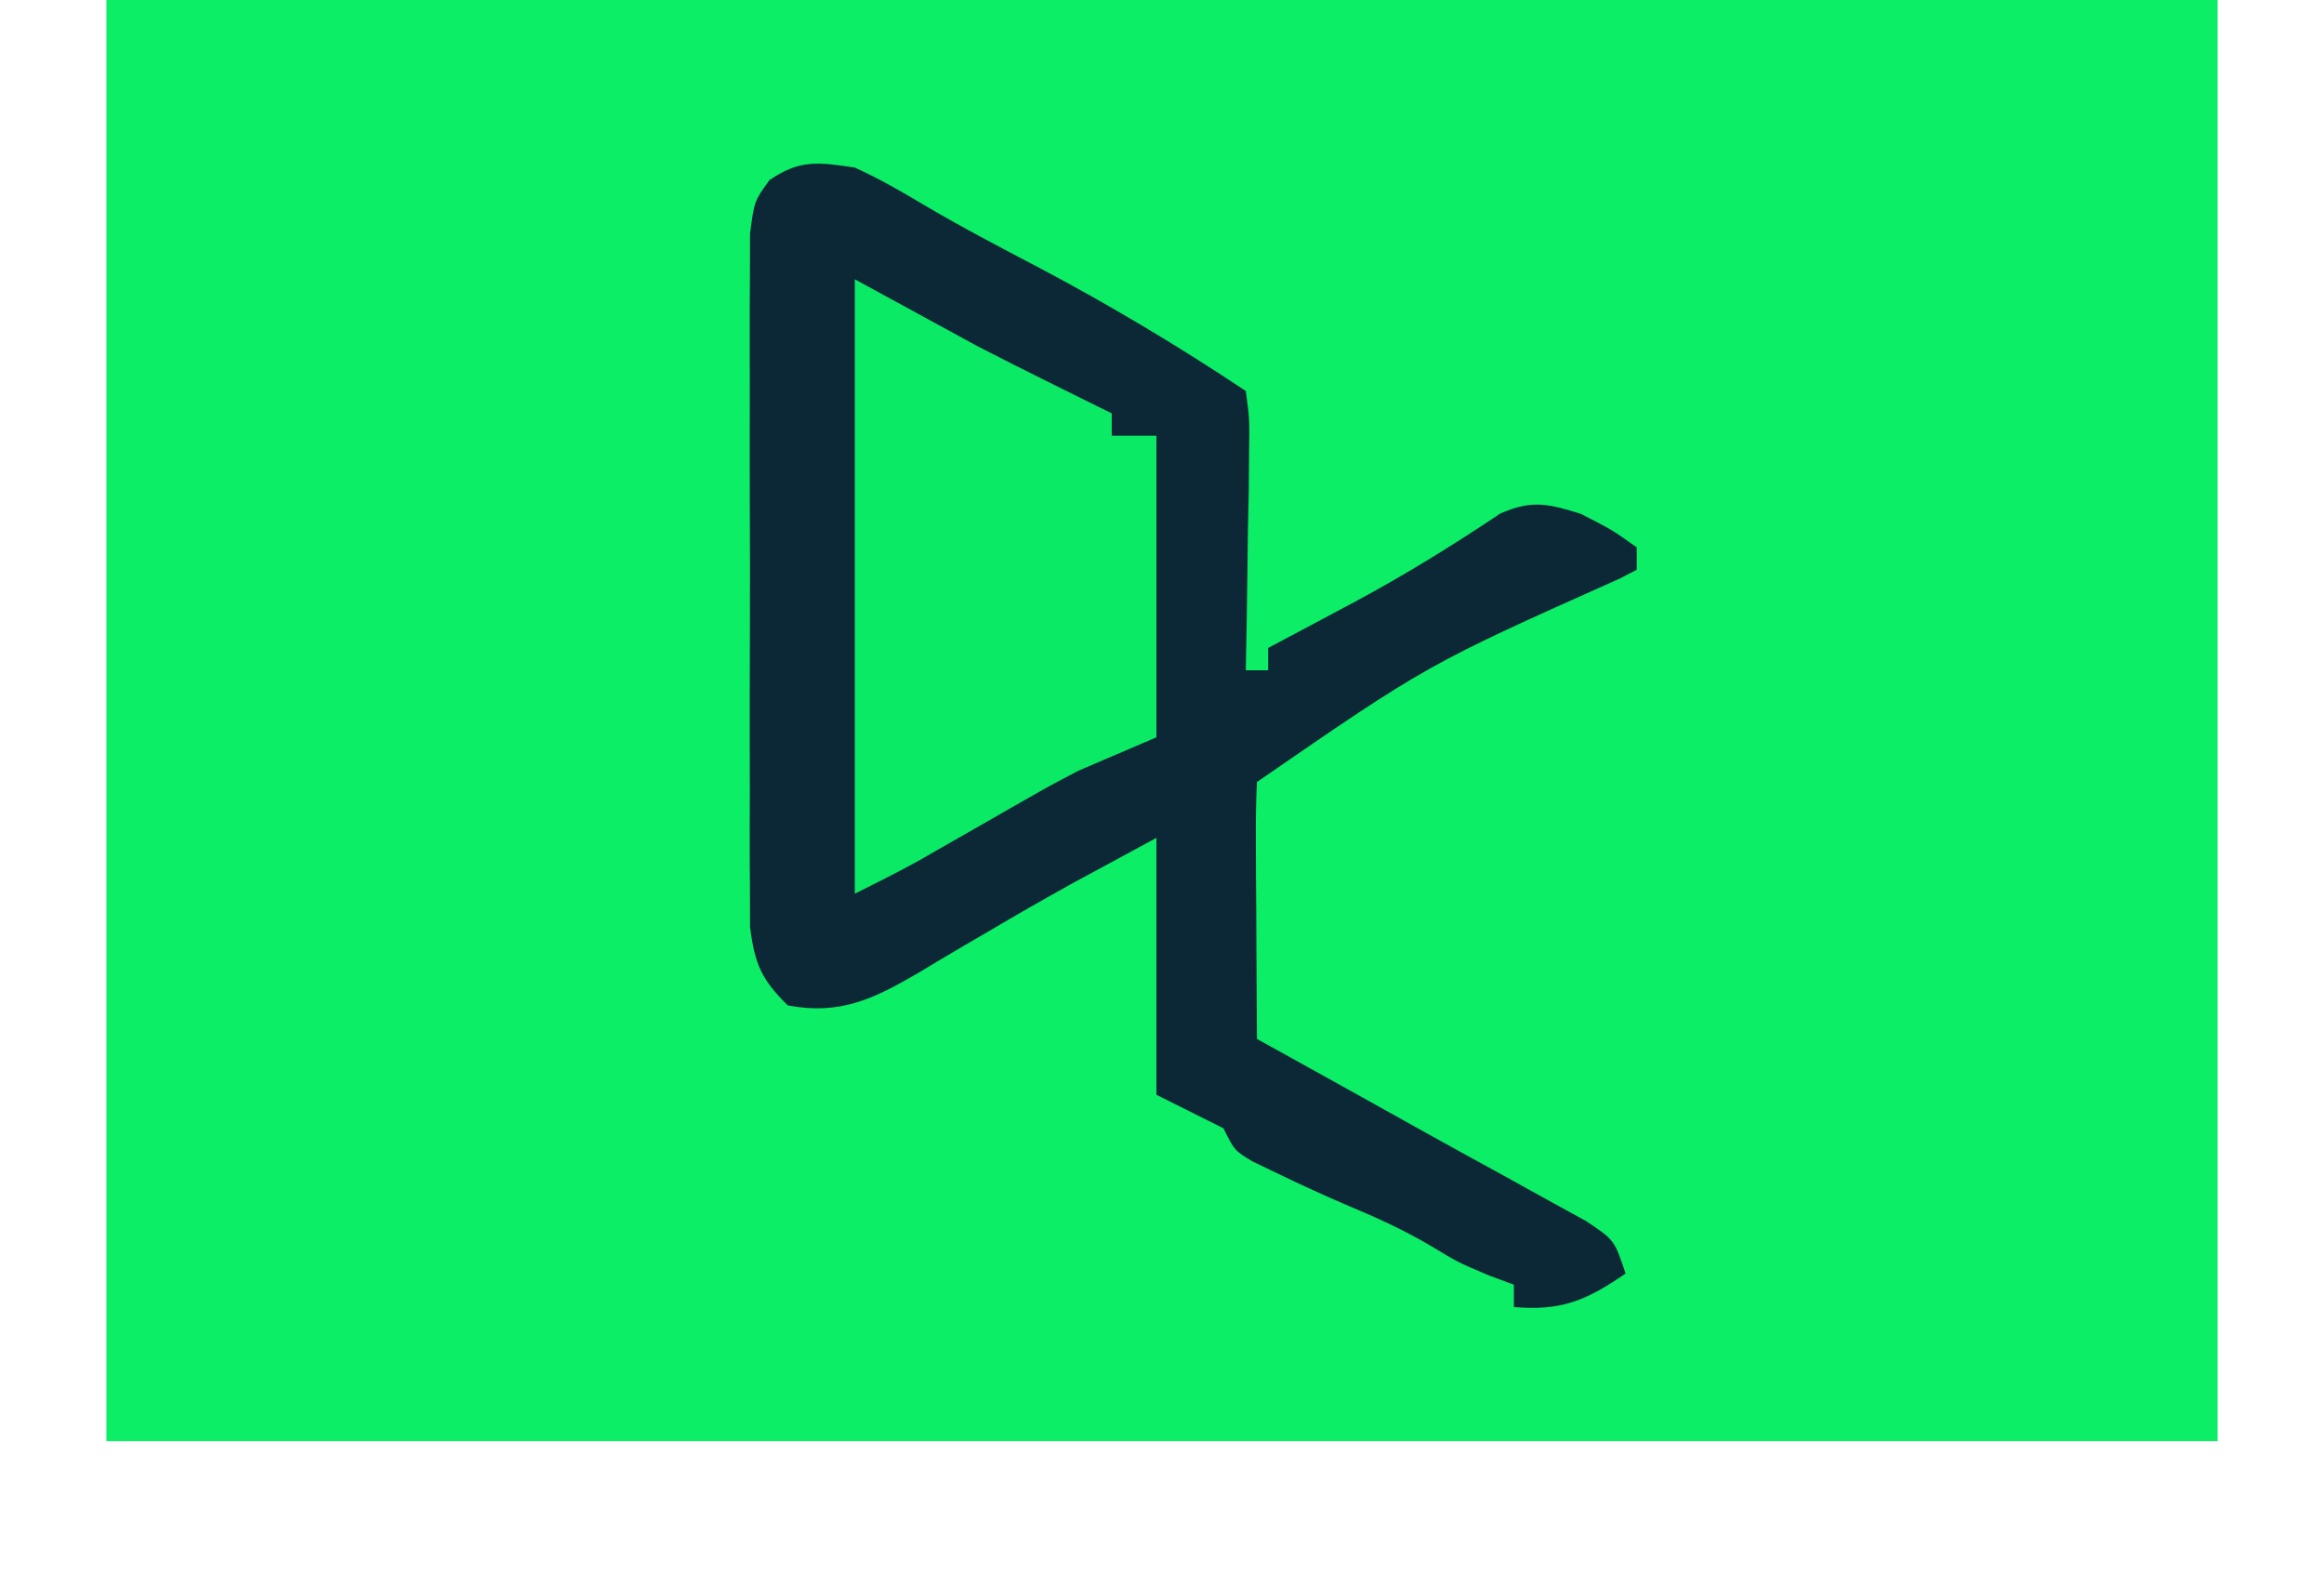 <?xml version="1.0" encoding="UTF-8"?>
<svg version="1.1" xmlns="http://www.w3.org/2000/svg" width="189" height="129" viewBox="0 0 189 142">
<path d="M0 0 C62.37 0 124.74 0 189 0 C189 42.57 189 85.14 189 129 C126.63 129 64.26 129 0 129 C0 86.43 0 43.86 0 0 Z " fill="#0BEE66" transform="translate(0,0)"/>
<path d="M0 0 C2.18 0.987 4.187 2.149 6.242 3.375 C9.624 5.368 13.088 7.177 16.562 9 C22.93 12.37 29.001 16.001 35 20 C35.341 22.522 35.341 22.522 35.293 25.664 C35.278 27.346 35.278 27.346 35.264 29.062 C35.239 30.238 35.213 31.414 35.188 32.625 C35.167 34.4 35.167 34.4 35.146 36.211 C35.111 39.141 35.062 42.07 35 45 C35.66 45 36.32 45 37 45 C37 44.34 37 43.68 37 43 C37.822 42.564 38.645 42.129 39.492 41.68 C40.609 41.084 41.725 40.489 42.875 39.875 C43.758 39.406 43.758 39.406 44.658 38.928 C49.187 36.499 53.512 33.834 57.781 30.969 C60.629 29.726 62.072 30.088 65 31 C67.812 32.438 67.812 32.438 70 34 C70 34.66 70 35.32 70 36 C69.498 36.261 68.995 36.522 68.478 36.791 C51.256 44.485 51.256 44.485 36 55 C35.913 56.708 35.893 58.419 35.902 60.129 C35.906 61.163 35.909 62.198 35.912 63.264 C35.92 64.352 35.929 65.441 35.938 66.562 C35.942 67.655 35.947 68.747 35.951 69.873 C35.963 72.582 35.979 75.291 36 78 C37.137 78.629 38.274 79.258 39.445 79.906 C43.493 82.147 47.534 84.399 51.575 86.653 C53.804 87.891 56.04 89.117 58.277 90.34 C59.539 91.039 60.801 91.738 62.062 92.438 C63.188 93.055 64.313 93.672 65.473 94.309 C68 96 68 96 69 99 C65.488 101.408 63.273 102.366 59 102 C59 101.34 59 100.68 59 100 C58.278 99.732 57.556 99.464 56.812 99.188 C54 98 54 98 51.625 96.562 C49.123 95.073 46.593 93.941 43.91 92.82 C41.789 91.909 39.704 90.942 37.625 89.938 C36.957 89.617 36.29 89.296 35.602 88.965 C34 88 34 88 33 86 C31.02 85.01 29.04 84.02 27 83 C27 75.41 27 67.82 27 60 C25.515 60.804 24.03 61.609 22.5 62.438 C21.506 62.975 20.512 63.513 19.488 64.066 C16.939 65.479 14.425 66.919 11.918 68.402 C11.218 68.811 10.518 69.22 9.797 69.641 C8.412 70.451 7.033 71.272 5.66 72.103 C1.697 74.405 -1.29 75.884 -6 75 C-8.366 72.675 -8.966 71.272 -9.381 67.958 C-9.383 66.768 -9.386 65.577 -9.388 64.351 C-9.393 63.692 -9.399 63.033 -9.404 62.354 C-9.417 60.183 -9.409 58.012 -9.398 55.84 C-9.4 54.328 -9.403 52.816 -9.407 51.305 C-9.412 48.14 -9.405 44.975 -9.391 41.81 C-9.374 37.752 -9.384 33.695 -9.402 29.637 C-9.413 26.517 -9.409 23.397 -9.401 20.277 C-9.399 18.781 -9.402 17.285 -9.409 15.788 C-9.416 13.698 -9.405 11.609 -9.388 9.519 C-9.386 8.33 -9.383 7.141 -9.381 5.915 C-9 3 -9 3 -7.64 1.124 C-4.915 -0.744 -3.255 -0.482 0 0 Z " fill="#0C2836" transform="translate(67,15)"/>
<path d="M0 0 C3.63 1.98 7.26 3.96 11 6 C13.221 7.14 15.449 8.269 17.688 9.375 C18.702 9.878 19.716 10.38 20.762 10.898 C21.5 11.262 22.239 11.625 23 12 C23 12.66 23 13.32 23 14 C24.32 14 25.64 14 27 14 C27 22.91 27 31.82 27 41 C24.69 41.99 22.38 42.98 20 44 C18.638 44.703 17.287 45.429 15.957 46.191 C15.276 46.579 14.594 46.966 13.893 47.365 C13.206 47.76 12.52 48.155 11.812 48.562 C10.424 49.356 9.034 50.149 7.645 50.941 C7.04 51.289 6.435 51.636 5.812 51.994 C3.905 53.053 1.951 54.025 0 55 C0 36.85 0 18.7 0 0 Z " fill="#0BEA65" transform="translate(67,25)"/>
</svg>
